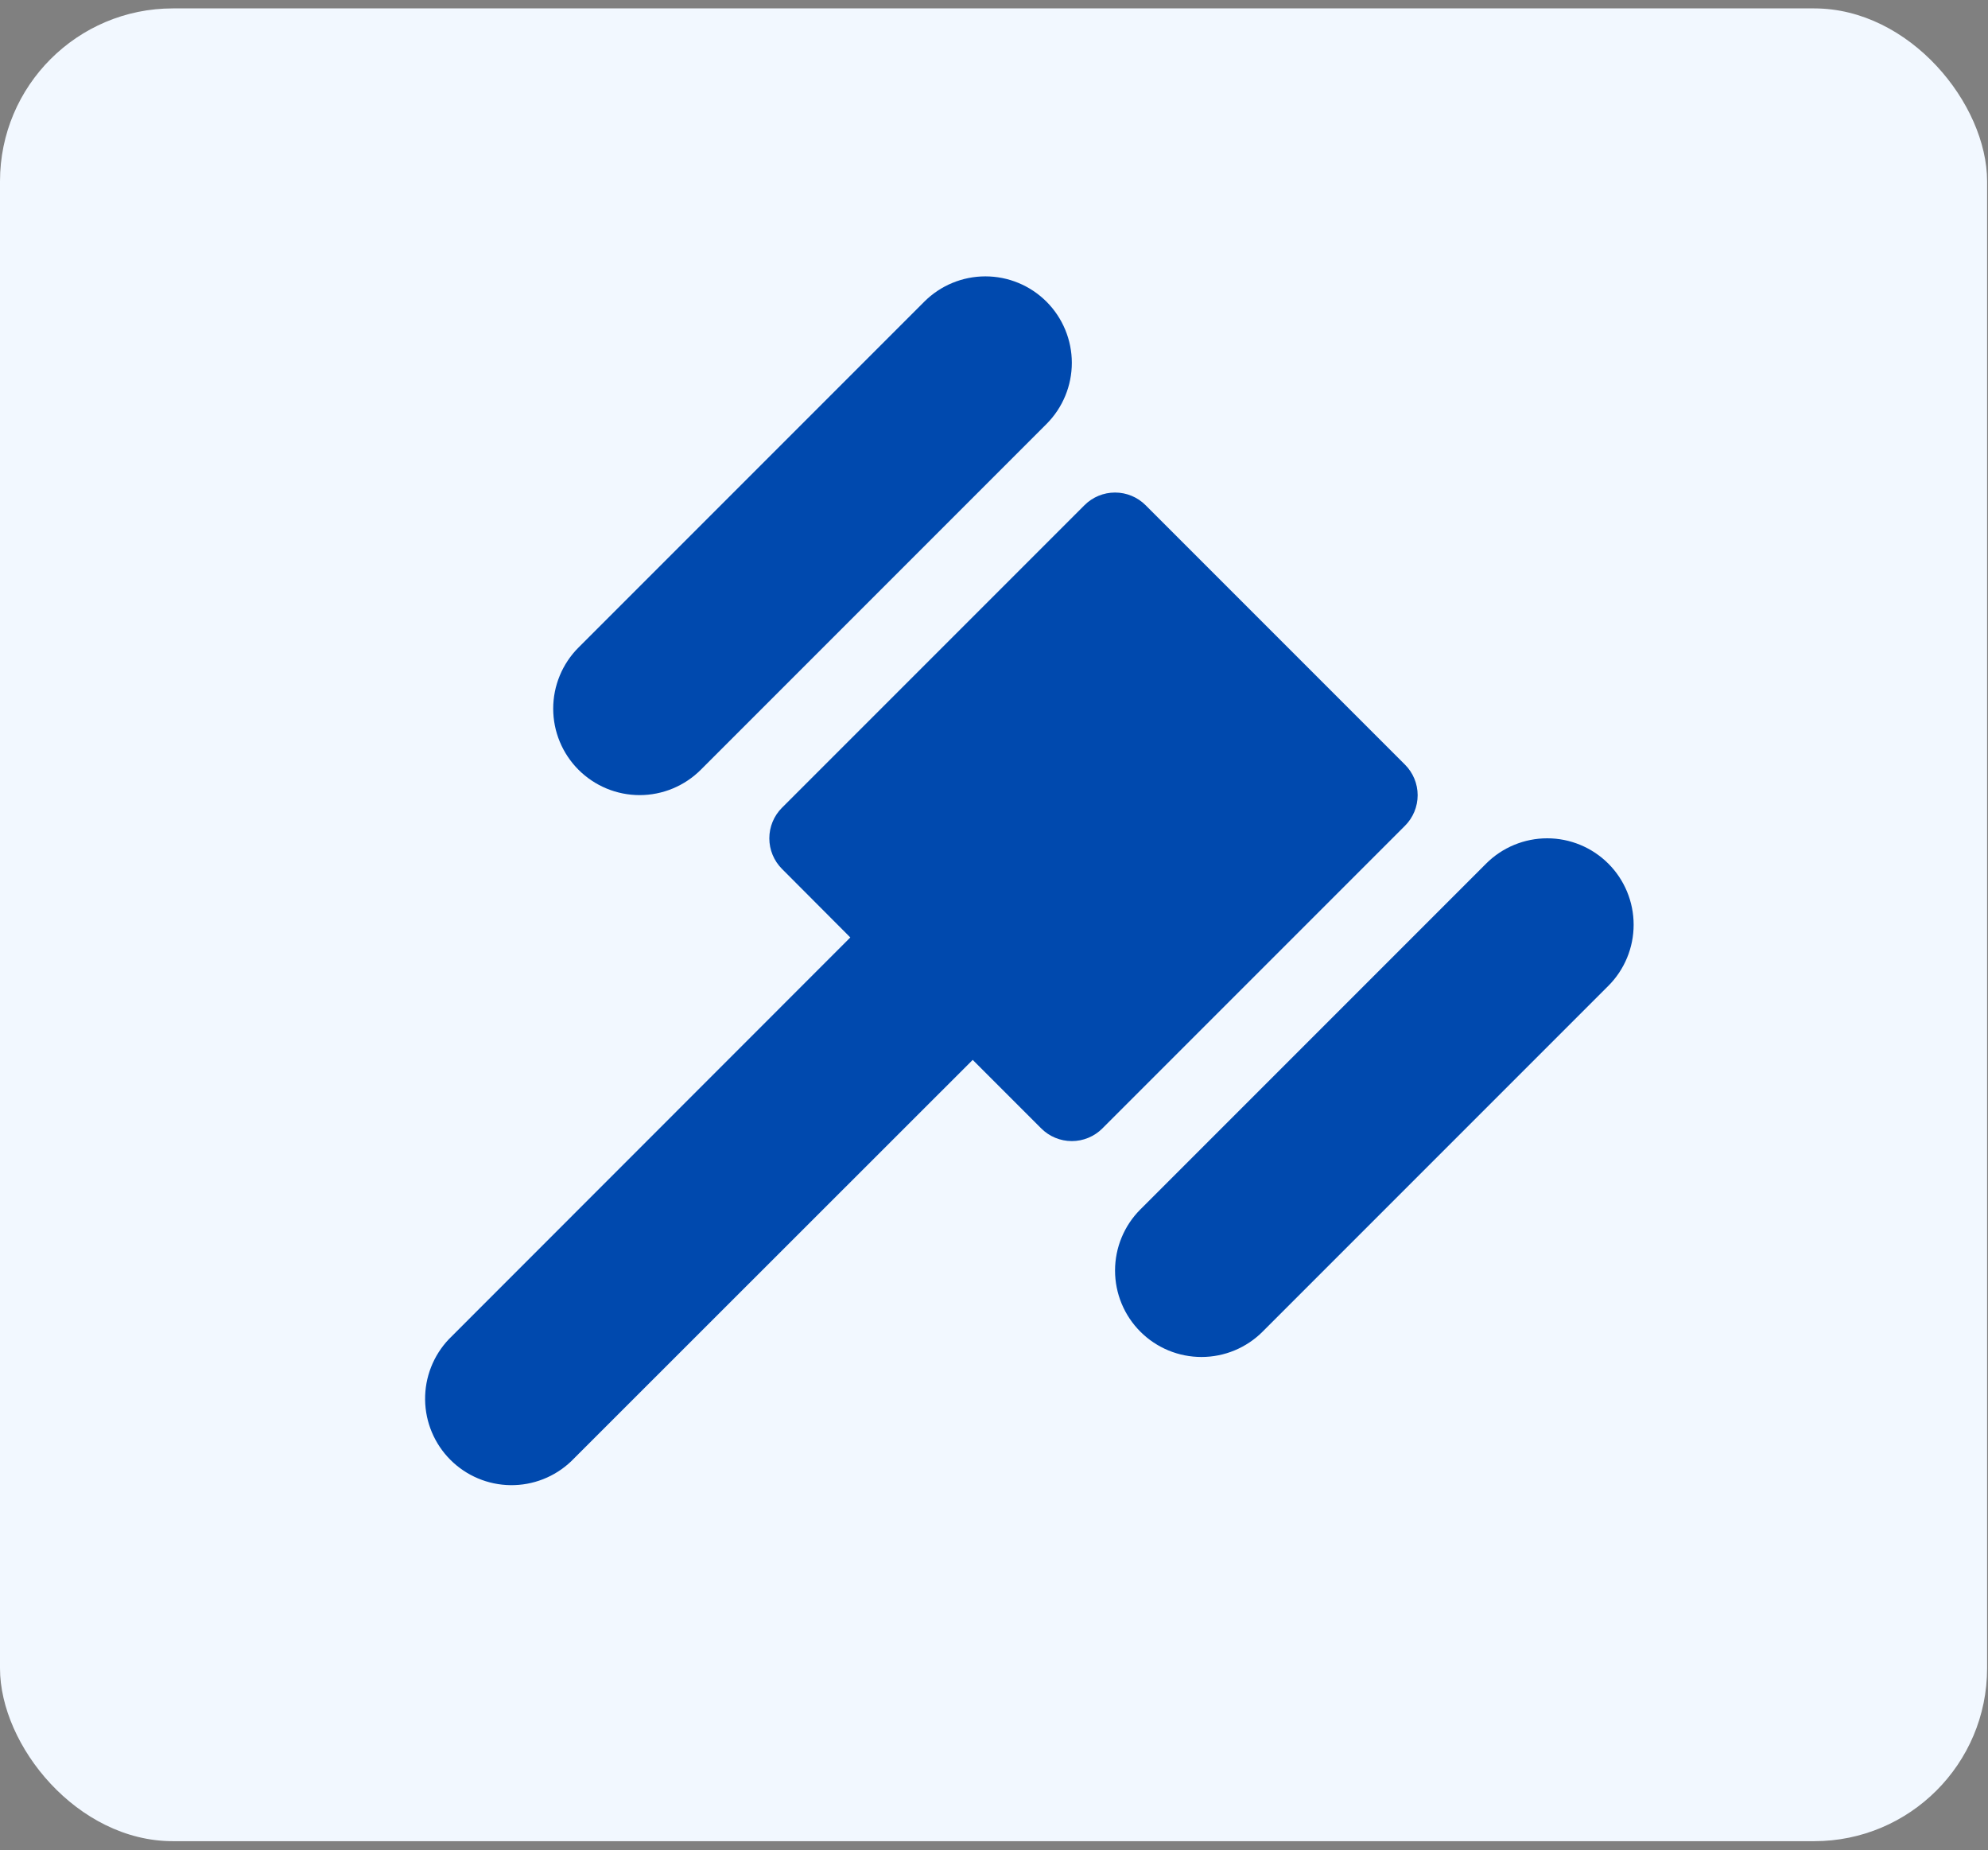 <svg width="115" height="107" viewBox="0 0 115 107" fill="none" xmlns="http://www.w3.org/2000/svg">
<rect x="0" y="0" width="115" height="107" fill="#808080" stroke="none"/>
<rect y="0.486" width="114.948" height="106" rx="10" fill="#F2F8FF"/>
<path d="M33.466 44.521C33.001 44.056 32.633 43.505 32.382 42.898C32.13 42.292 32.001 41.641 32.001 40.985C32.001 40.328 32.13 39.678 32.382 39.071C32.633 38.464 33.001 37.913 33.466 37.449L53.466 17.449C54.404 16.511 55.675 15.984 57.002 15.984C58.328 15.984 59.6 16.511 60.538 17.449C61.475 18.387 62.002 19.659 62.002 20.985C62.002 22.311 61.475 23.583 60.538 24.521L40.538 44.521C40.073 44.985 39.522 45.353 38.915 45.605C38.309 45.856 37.658 45.986 37.002 45.986C36.345 45.986 35.695 45.856 35.088 45.605C34.481 45.353 33.93 44.985 33.466 44.521ZM93.038 49.949C92.573 49.484 92.022 49.116 91.415 48.865C90.809 48.613 90.158 48.484 89.502 48.484C88.845 48.484 88.195 48.613 87.588 48.865C86.981 49.116 86.43 49.484 85.966 49.949L65.966 69.949C65.029 70.886 64.502 72.158 64.502 73.483C64.502 74.809 65.029 76.08 65.966 77.017C66.43 77.482 66.981 77.85 67.588 78.102C68.195 78.353 68.845 78.482 69.502 78.482C70.158 78.482 70.809 78.353 71.415 78.102C72.022 77.85 72.573 77.482 73.038 77.017L93.038 57.017C93.975 56.08 94.501 54.809 94.501 53.483C94.501 52.158 93.975 50.886 93.038 49.949ZM81.269 44.218L66.269 29.218C65.8 28.749 65.164 28.486 64.502 28.486C63.839 28.486 63.203 28.749 62.734 29.218L45.234 46.718C44.766 47.186 44.503 47.822 44.503 48.485C44.503 49.148 44.766 49.783 45.234 50.252L49.188 54.218L25.966 77.452C25.068 78.397 24.574 79.656 24.591 80.96C24.608 82.264 25.133 83.509 26.055 84.431C26.977 85.353 28.223 85.879 29.527 85.895C30.83 85.912 32.089 85.419 33.034 84.521L56.269 61.299L60.234 65.264C60.703 65.733 61.339 65.996 62.002 65.996C62.664 65.996 63.3 65.733 63.769 65.264L81.269 47.764C81.503 47.532 81.688 47.256 81.815 46.951C81.942 46.647 82.007 46.321 82.007 45.991C82.007 45.661 81.942 45.335 81.815 45.031C81.688 44.726 81.503 44.45 81.269 44.218Z" fill="#0049AE"/>
</svg>
